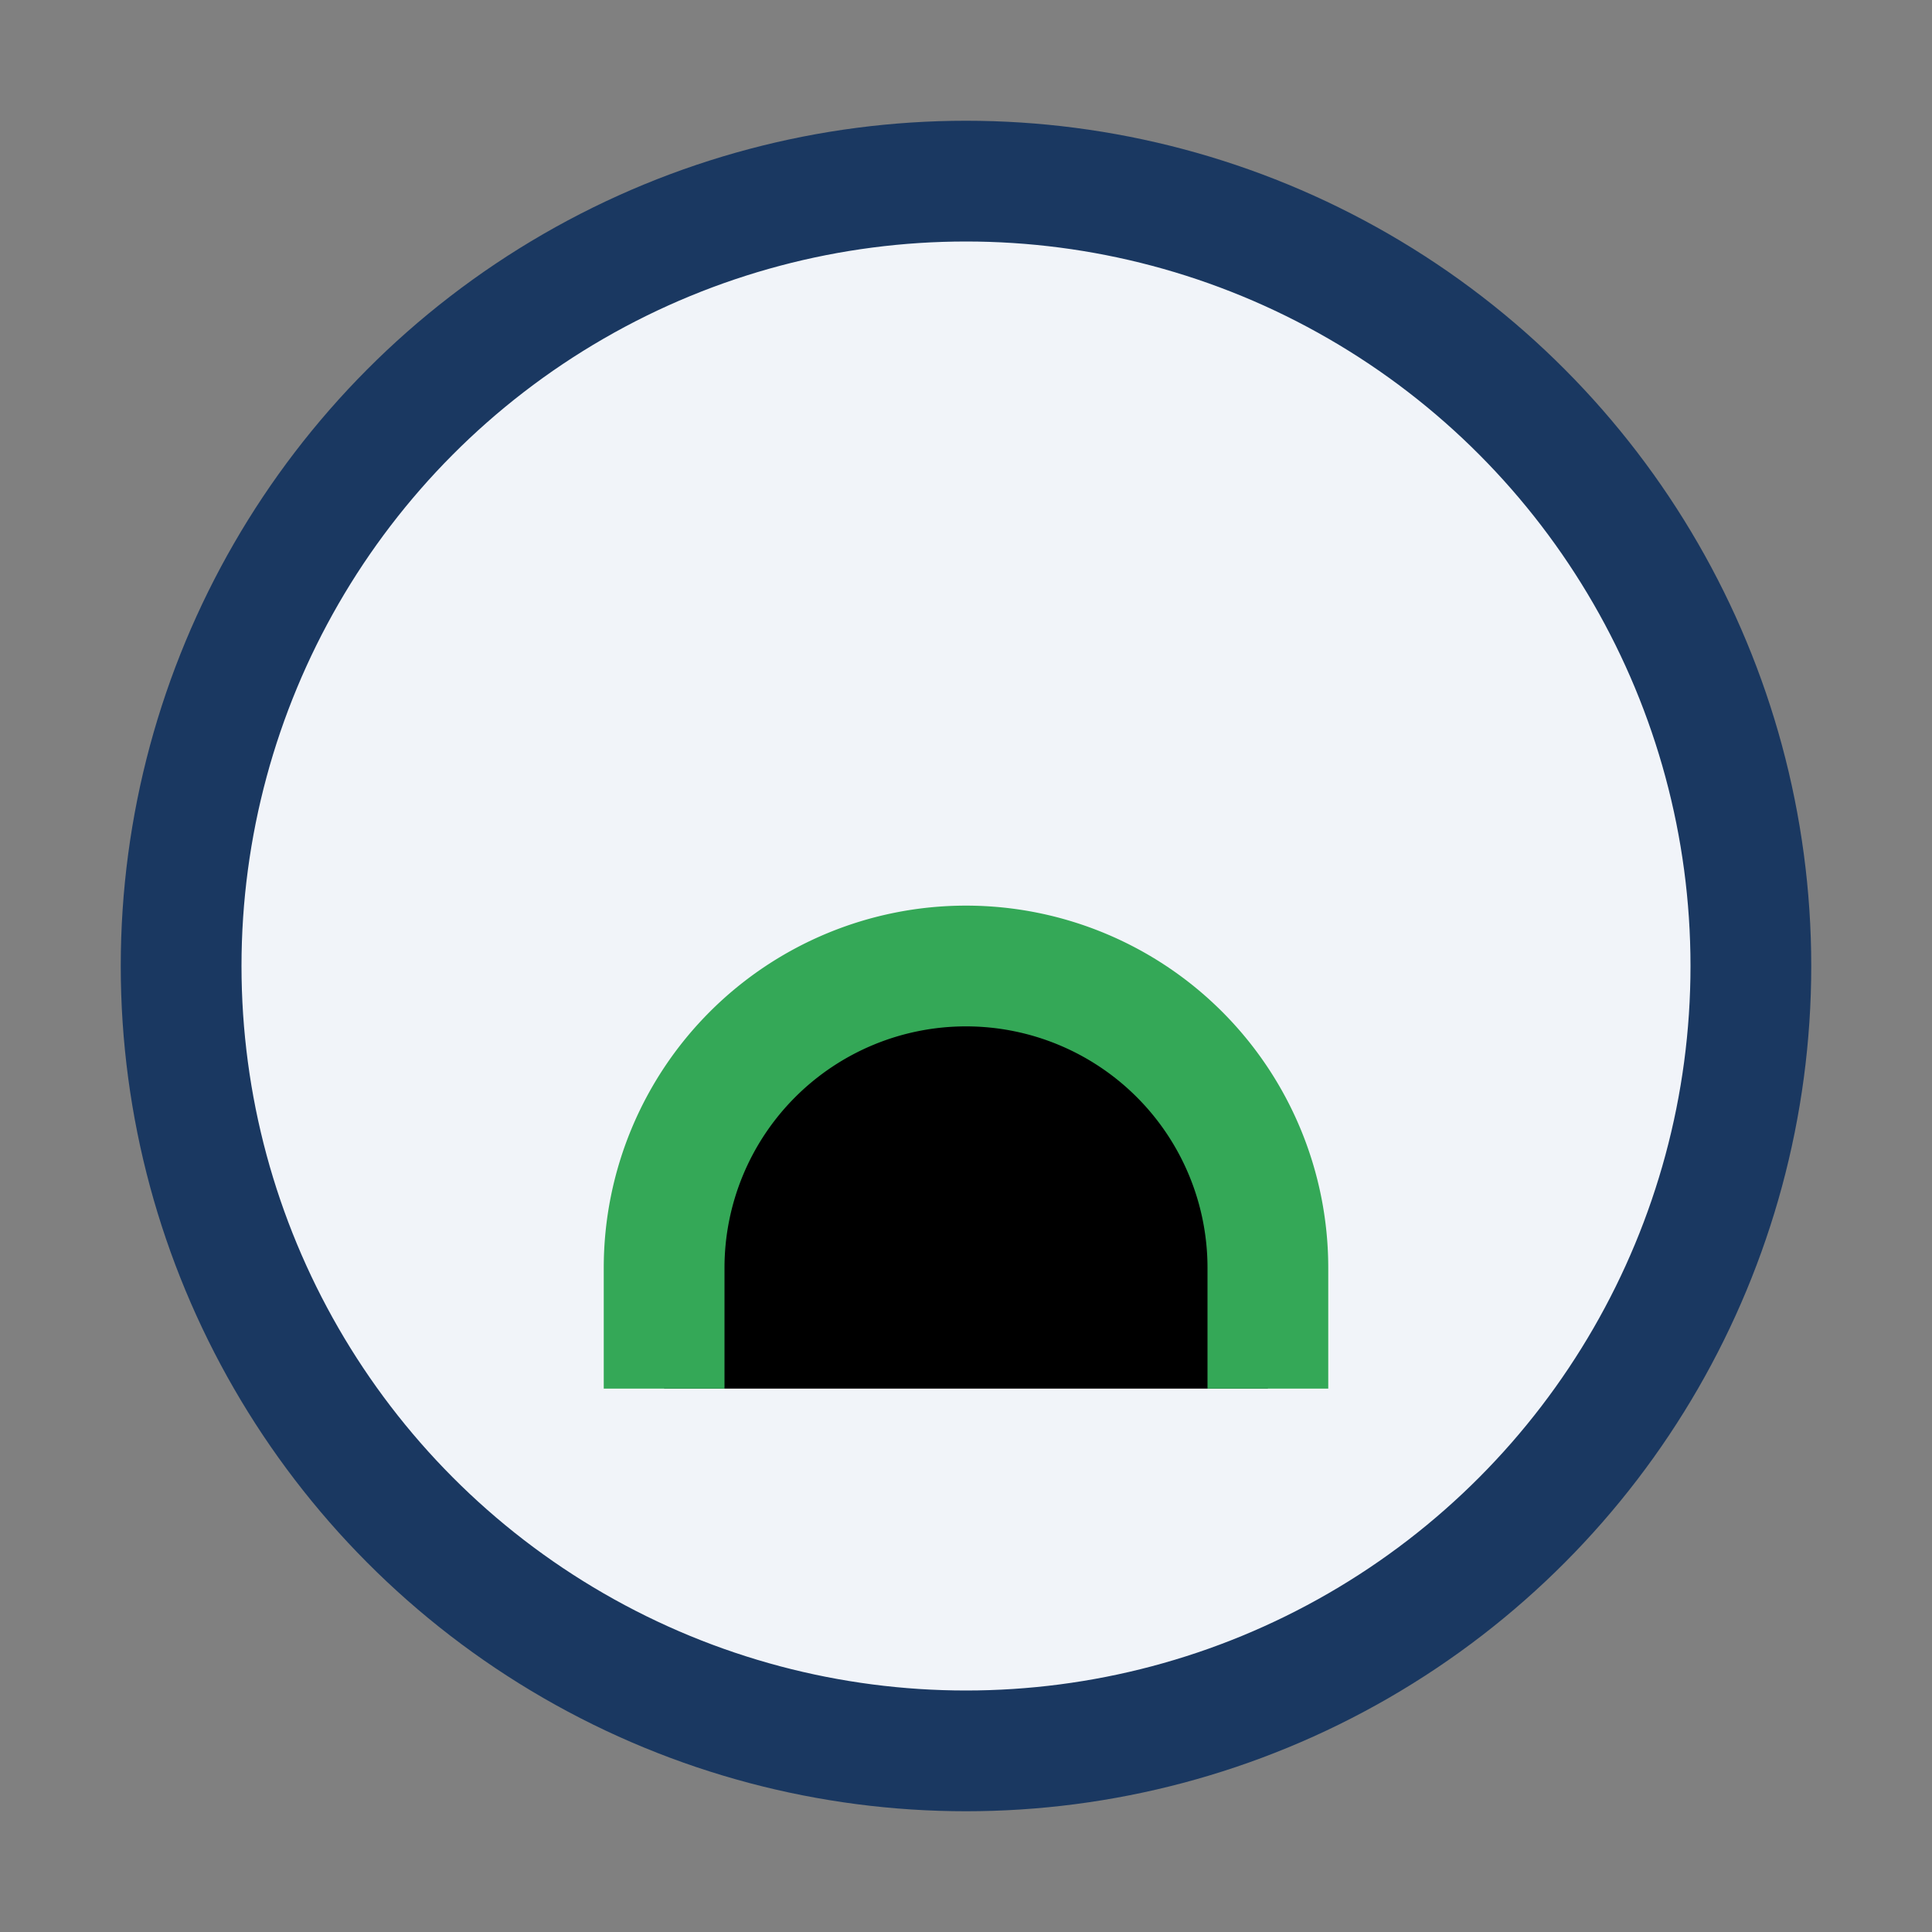 <?xml version="1.0" encoding="UTF-8"?>
<svg xmlns="http://www.w3.org/2000/svg" width="32" height="32" viewBox="0 0 32 32"><rect x="0" y="0" width="32" height="32" fill="#808080" stroke="none"/><circle cx="16" cy="16" r="13" stroke="#1A3861" stroke-width="2" fill="#F1F4F9"/><path d="M11 23v-2a5 5 0 0 1 10 0v2" stroke="#34A857" stroke-width="2"/></svg>